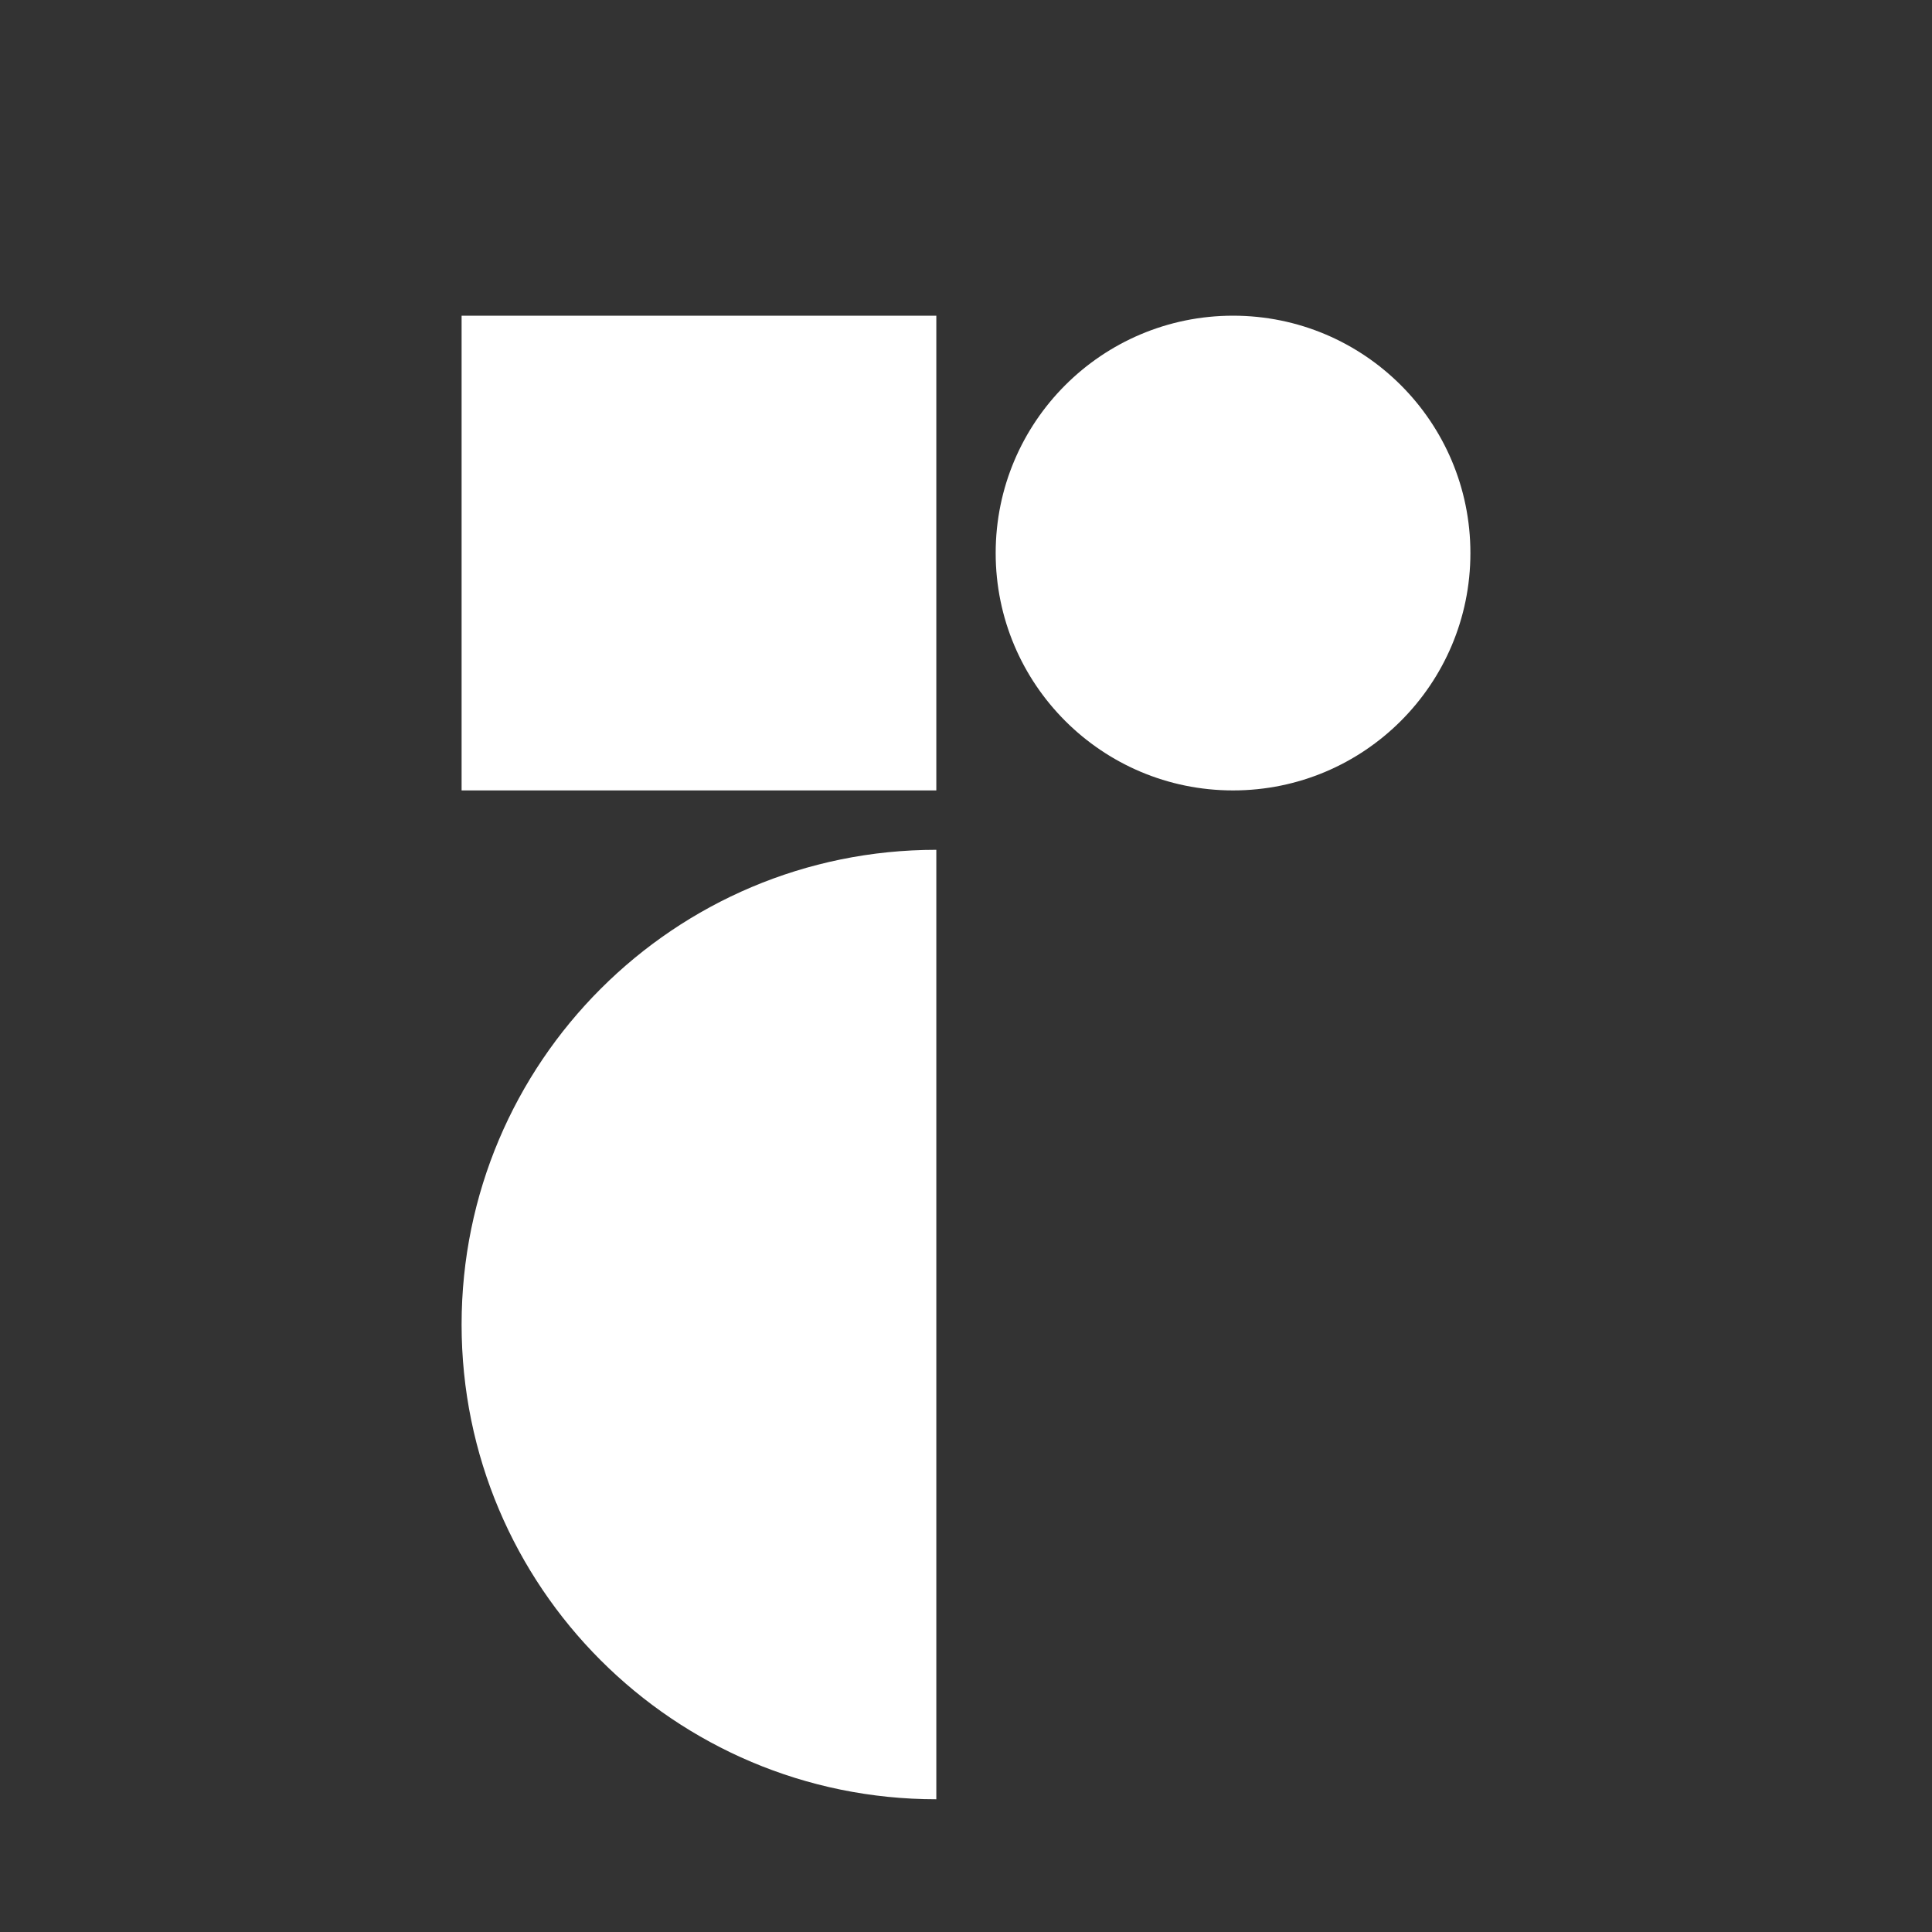 <?xml version="1.0" encoding="utf-8"?>
<!-- Generator: Adobe Illustrator 24.3.0, SVG Export Plug-In . SVG Version: 6.00 Build 0)  -->
<svg version="1.1" id="Layer_1" xmlns="http://www.w3.org/2000/svg" xmlns:xlink="http://www.w3.org/1999/xlink" x="0px" y="0px"
	 viewBox="0 0 50 50" enable-background="new 0 0 50 50" xml:space="preserve">
<rect x="0" y="0" width="50" height="50" fill="#333333" stroke="none"/>
<rect x="-1.367" opacity="0" fill="#010101" width="51.367" height="51.367"/>
<path fill="#FFFFFF" d="M24.232,46.565c-6.786,0-12.286-5.501-12.286-12.286s5.501-12.286,12.286-12.286V46.565z
	 M24.232,8.17H11.946v12.286h12.286V8.17z M31.911,20.456c3.393,0,6.143-2.75,6.143-6.143
	s-2.75-6.143-6.143-6.143s-6.143,2.75-6.143,6.143S28.518,20.456,31.911,20.456z"/>
</svg>
